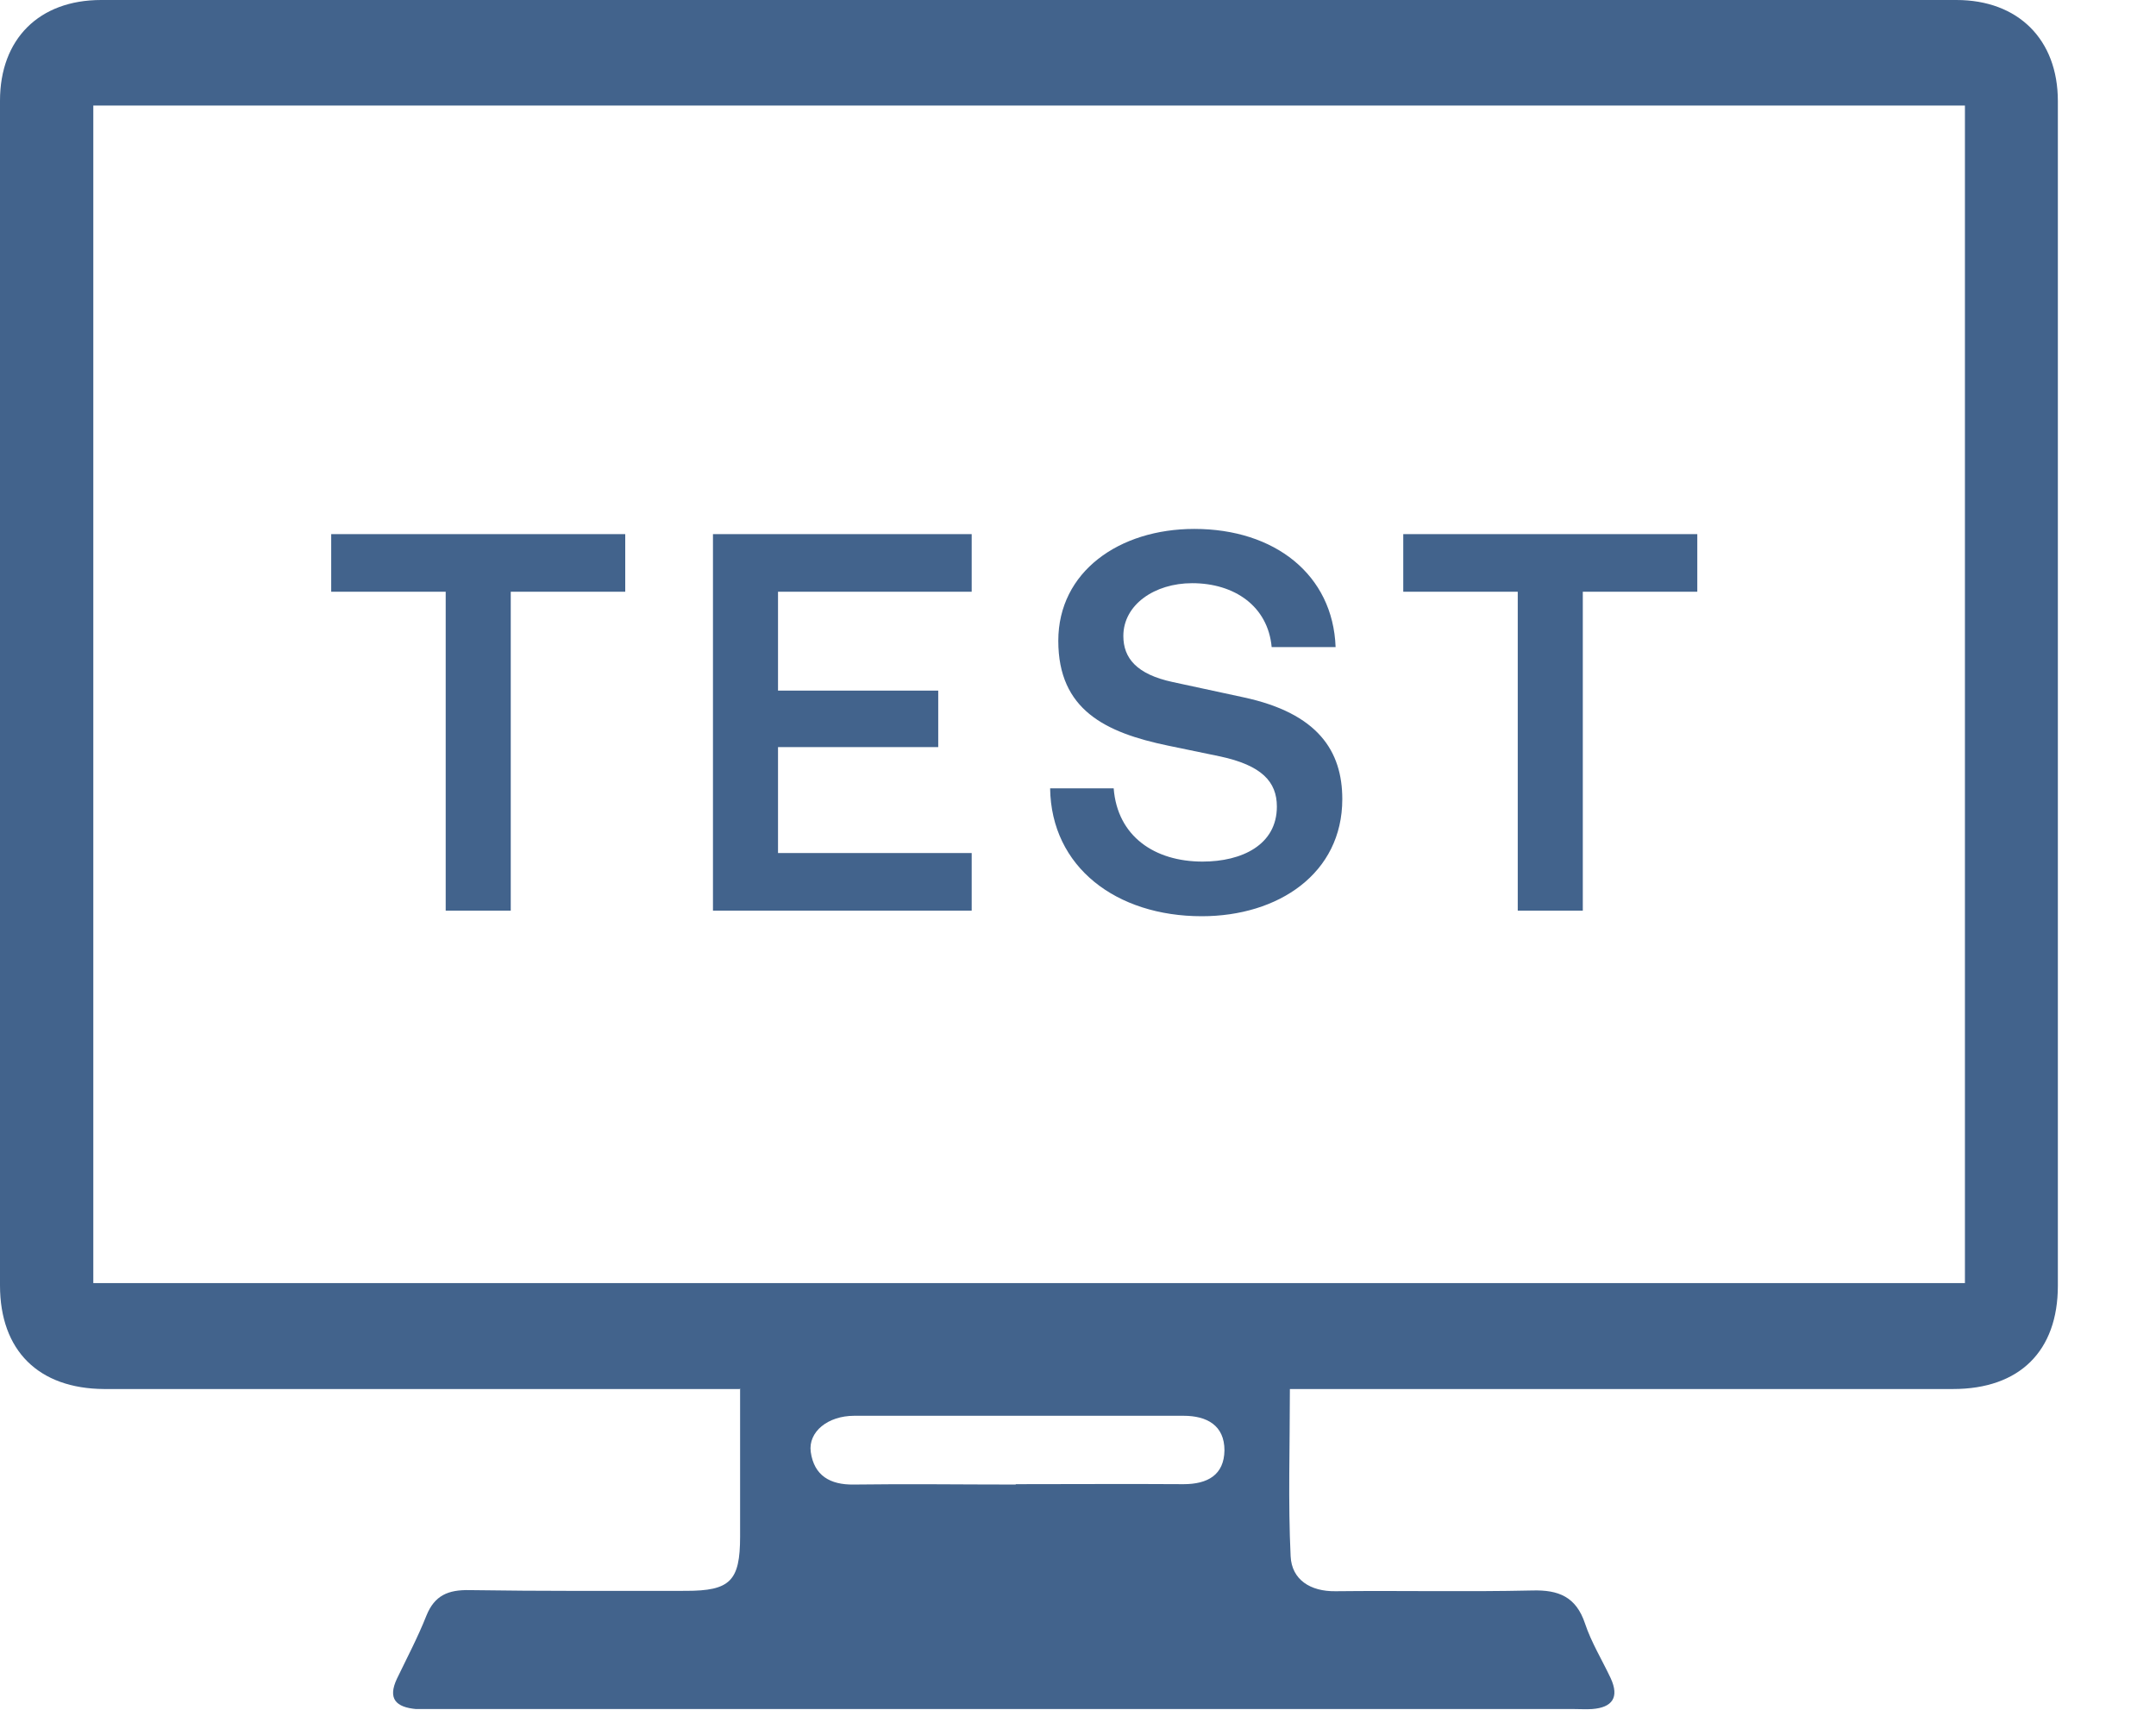 <?xml version="1.0" encoding="UTF-8"?>
<svg id="Layer_1" data-name="Layer 1" xmlns="http://www.w3.org/2000/svg" viewBox="0 0 58 46">
  <defs>
    <style>
      .cls-1 {
        fill: #42638c;
      }
    </style>
  </defs>
  <path class="cls-1" d="M27.33,39.93c1.5,0,3.01-.01,4.51,0,.65,0,1.09-.25,1.1-.91,0-.67-.47-.93-1.1-.93-2.95,0-5.91,0-8.86,0-.71,0-1.24.43-1.17.97.09.64.52.89,1.16.88,1.45-.02,2.9,0,4.35,0M2.51,34.52h50.35V2.84H2.51v31.68ZM19.9,37.37h-1.16c-5.31,0-10.62,0-15.94,0C1.04,37.36,0,36.34,0,34.58,0,23.96,0,13.33,0,2.71,0,1.05,1.05,0,2.72,0,19.36,0,36,0,52.63,0c1.66,0,2.73,1.06,2.73,2.72,0,10.62,0,21.25,0,31.87,0,1.76-1.03,2.78-2.82,2.78-5.57,0-11.14,0-16.71,0h-1.13c0,1.57-.05,3.04.02,4.5.03.63.53.95,1.21.94,1.76-.02,3.52.02,5.29-.02.71-.02,1.18.17,1.42.89.17.51.46.98.69,1.47.24.52.04.79-.5.83-.16.01-.31,0-.47,0H11.73c-.18,0-.36,0-.54,0-.53-.05-.77-.27-.51-.82.27-.56.56-1.11.79-1.69.22-.55.59-.7,1.15-.69,1.94.03,3.89.02,5.83.02,1.19,0,1.46-.26,1.46-1.46,0-1.32,0-2.63,0-3.99"/>
  <g>
    <path class="cls-1" d="M11.99,24.5v-8.58h-3.08v-1.55h7.91v1.55h-3.08v8.58h-1.75Z"/>
    <path class="cls-1" d="M19.18,24.5v-10.13h6.96v1.55h-5.21v2.66h4.31v1.52h-4.31v2.85h5.21v1.55h-6.96Z"/>
    <path class="cls-1" d="M28.24,21.21h1.72c.1,1.29,1.1,1.97,2.39,1.97,1.06,0,2-.45,2-1.48,0-.67-.41-1.11-1.53-1.35l-1.4-.29c-1.68-.35-2.95-.96-2.95-2.82s1.64-3.01,3.66-3.01c2.16,0,3.73,1.23,3.8,3.18h-1.72c-.1-1.1-1-1.72-2.14-1.72-1.01,0-1.85.58-1.85,1.42,0,.59.35,1.03,1.33,1.24l1.9.41c2.01.43,2.66,1.45,2.66,2.74,0,2-1.72,3.15-3.78,3.15-2.3,0-4.05-1.32-4.08-3.44Z"/>
    <path class="cls-1" d="M40.83,24.5v-8.58h-3.08v-1.55h7.91v1.55h-3.08v8.58h-1.75Z"/>
  </g>
</svg>